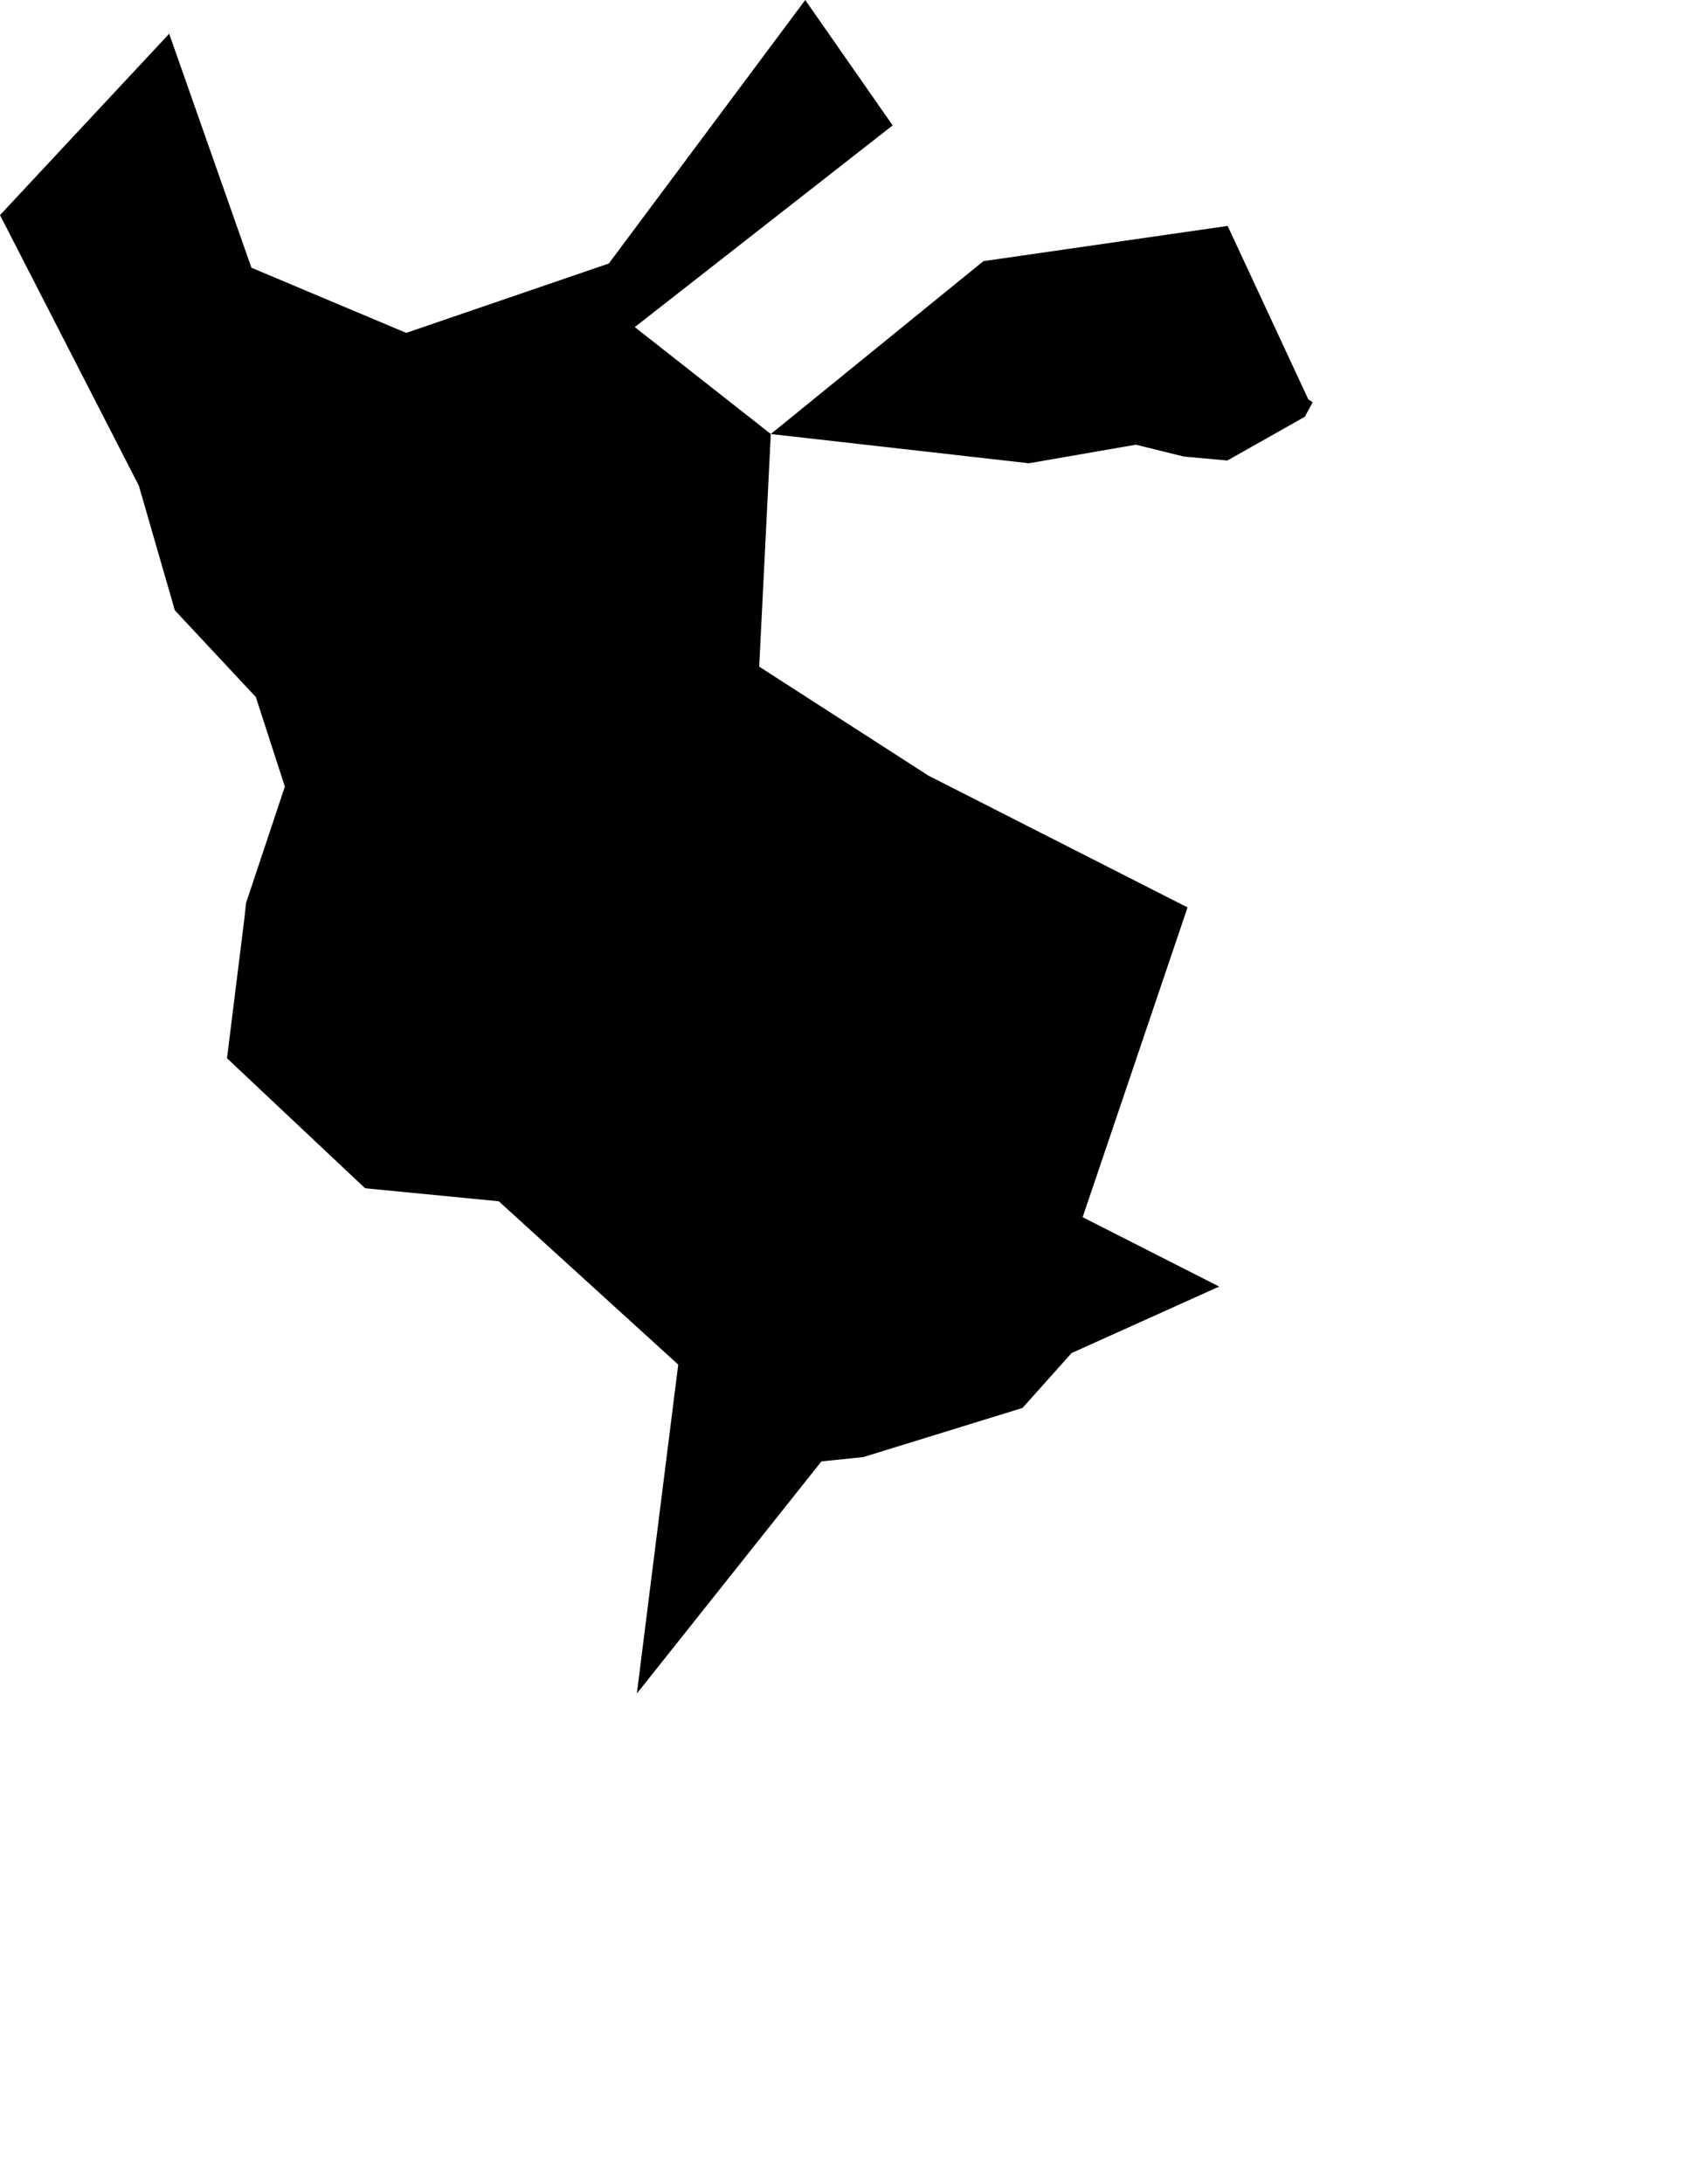 <svg width="794.003" height="1024" class="wof-campus" edtf:cessation="" edtf:inception="" id="wof-%!s(int64=102551991)" mz:is_ceased="-1" mz:is_current="1" mz:is_deprecated="-1" mz:is_superseded="0" mz:is_superseding="0" mz:latitude="2.743994" mz:longitude="101.711817" mz:max_latitude="2.771608" mz:max_longitude="101.732658" mz:min_latitude="2.721369" mz:min_longitude="101.693703" mz:uri="https://data.whosonfirst.org/102/551/991/102551991.geojson" viewBox="0 0 794.00 1024.00" wof:belongsto="85675163,102191569,85632739,102023173,890489971" wof:country="" wof:id="102551991" wof:lastmodified="1682611933" wof:name="Kuala Lumpur International Airport" wof:parent_id="102023173" wof:path="102/551/991/102551991.geojson" wof:placetype="campus" wof:repo="sfomuseum-data-whosonfirst" wof:superseded_by="" wof:supersedes="" xmlns="http://www.w3.org/2000/svg" xmlns:edtf="x-urn:namespaces#edtf" xmlns:mz="x-urn:namespaces#mz" xmlns:wof="x-urn:namespaces#wof"><path d="M361.497 203.483,461.207 122.438,575.759 105.922,613.626 187.331,615.665 188.564,611.935 195.407,575.632 215.905,555.75 214.104,554.897 213.977,532.707 208.493,482.559 217.201,361.497 203.483 Z"/><path d="M361.497 203.483,356.06 312.55,435.399 363.63,556.951 425.442,507.752 570.669,571.776 603.195,502.568 634.362,479.541 660.107,404.896 683.134,385.251 685.157,298.674 794.003,318.082 639.783,233.923 563.21,171.21 557.093,106.459 496.151,114.551 431.116,115.389 423.371,133.596 368.783,119.972 326.79,81.994 286.141,65.115 227.711,0 100.849,79.339 15.82,117.917 125.519,190.508 156.07,285.524 123.544,377.649 0,418.646 58.793,297.71 153.351,361.497 203.483 Z"/></svg>